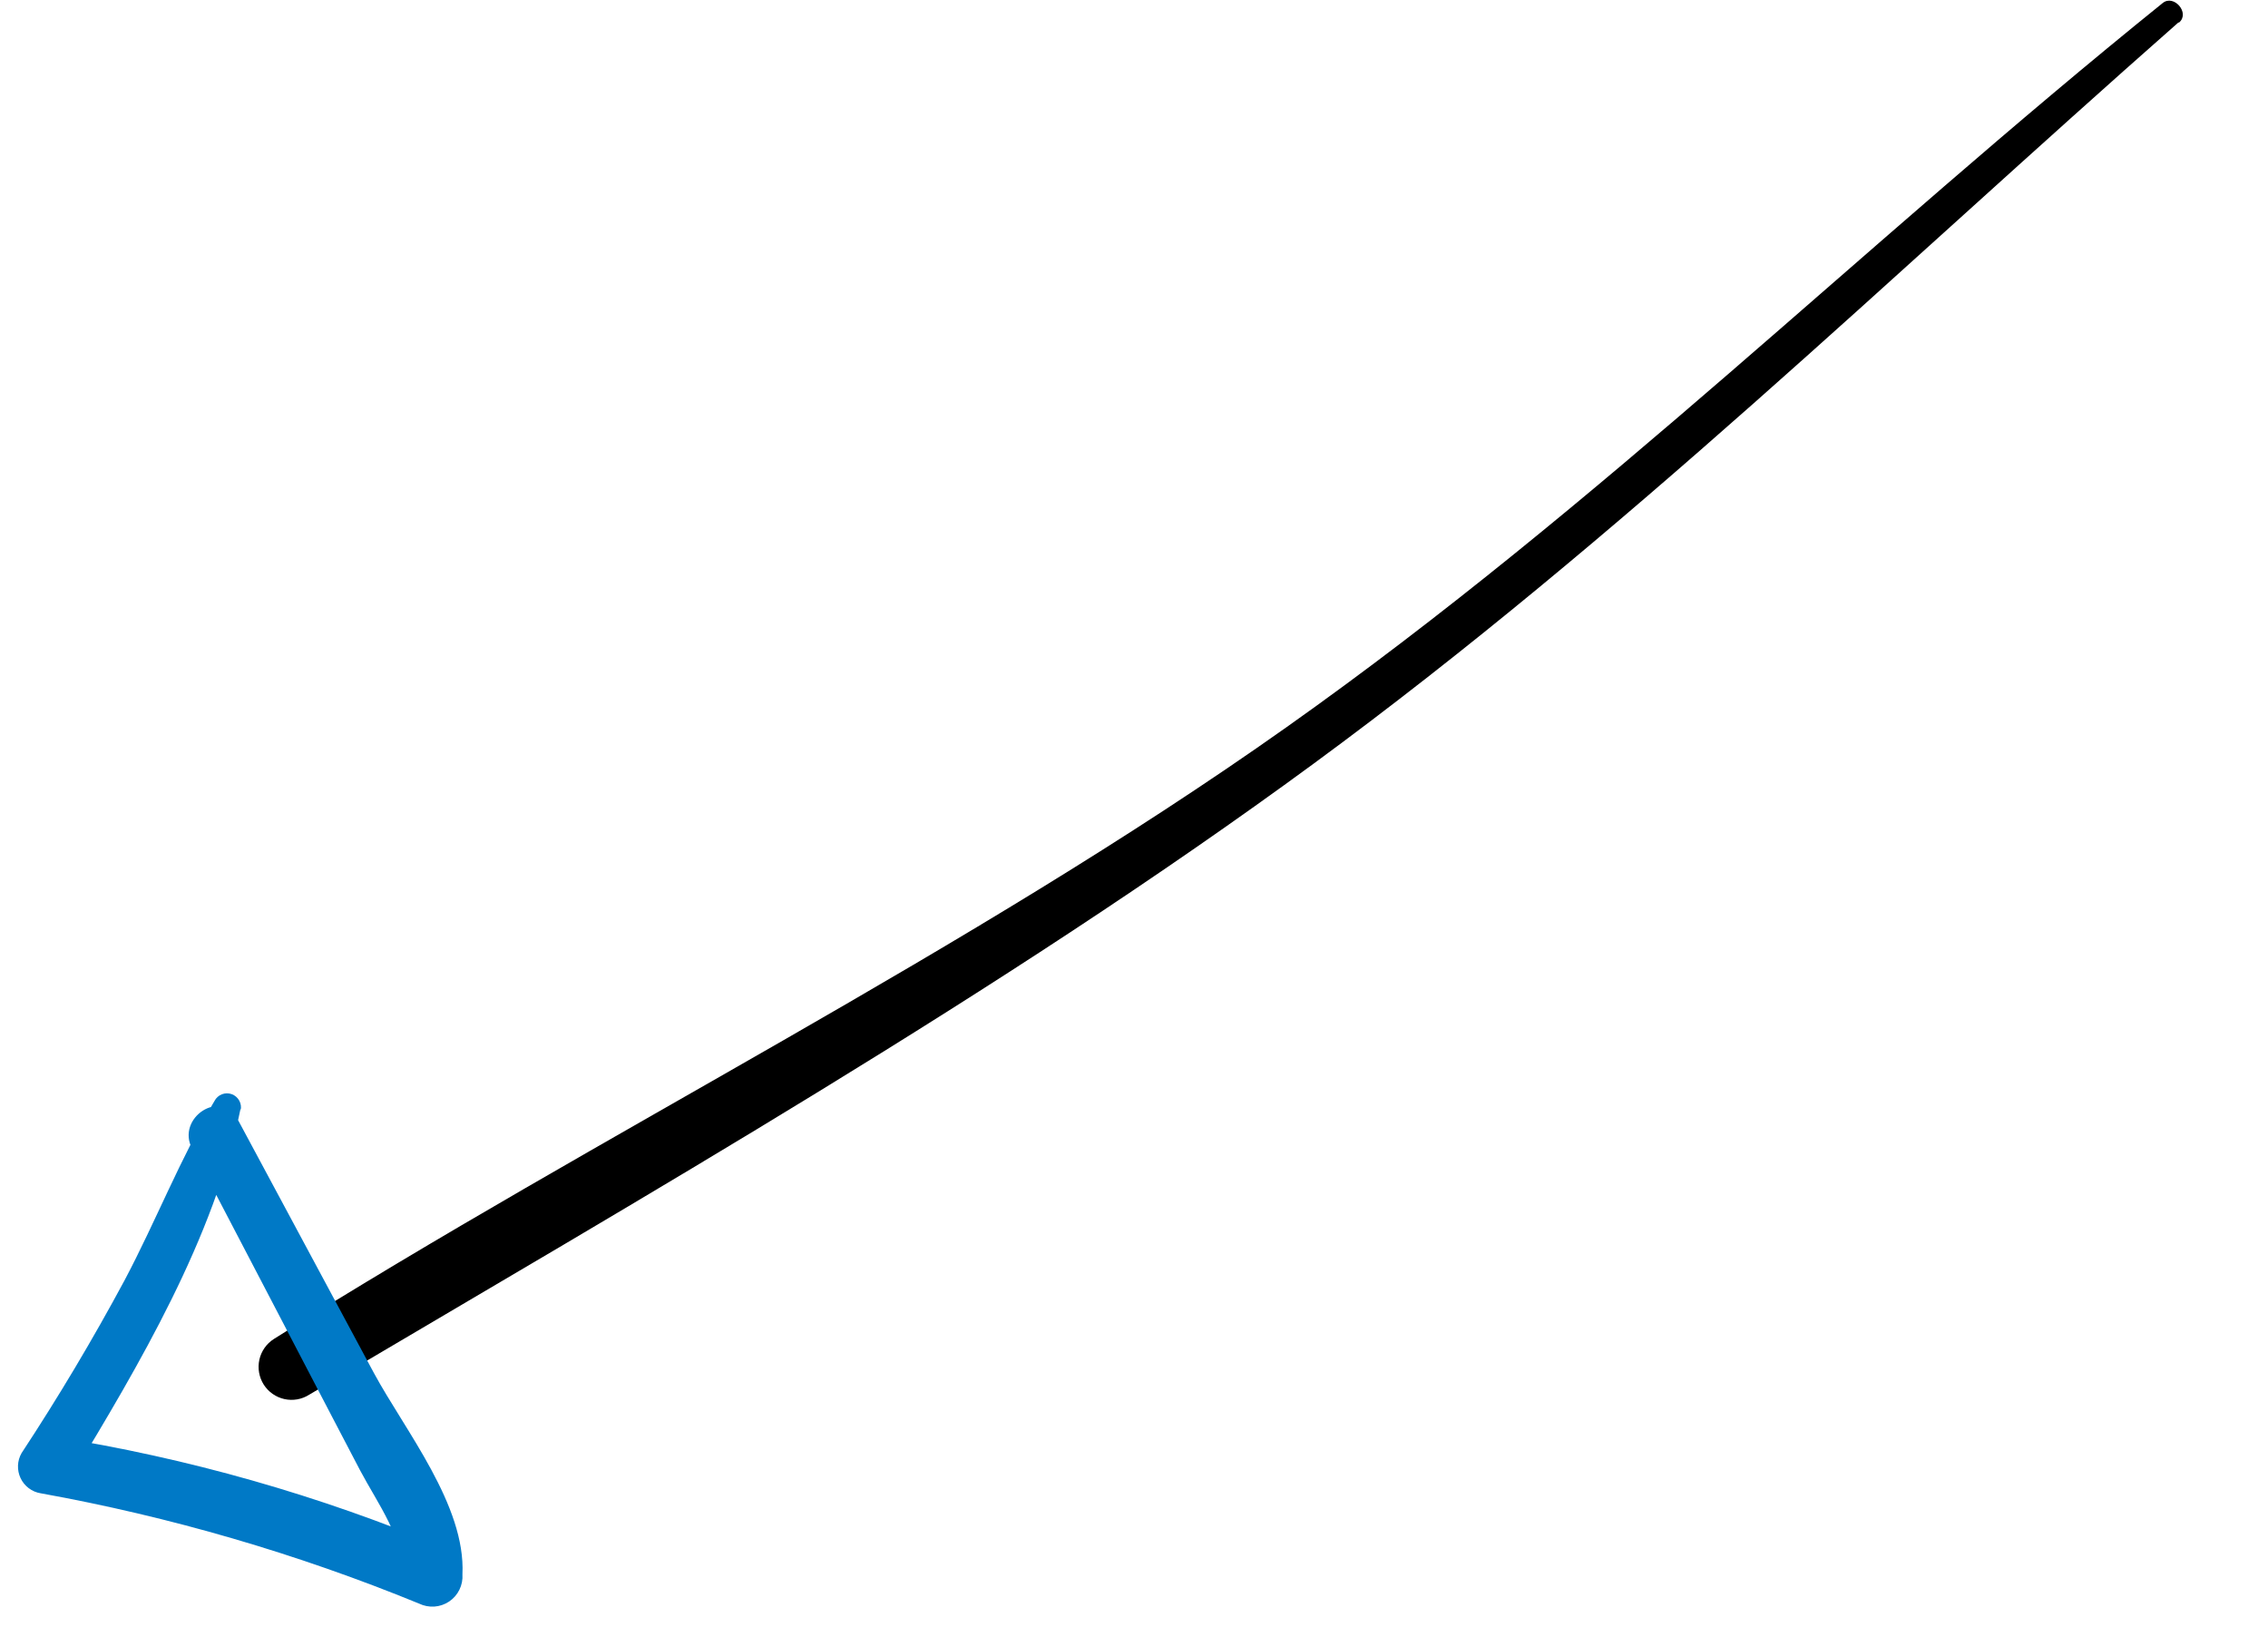 <svg width="79" height="57" viewBox="0 0 79 57" fill="none" xmlns="http://www.w3.org/2000/svg">
<path d="M75.876 0.785C65.816 9.641 56.555 18.666 45.752 26.597C34.95 34.529 22.407 41.689 10.771 48.568C10.515 48.732 10.204 48.787 9.907 48.721C9.61 48.656 9.351 48.474 9.187 48.218C9.024 47.961 8.969 47.649 9.034 47.351C9.1 47.053 9.28 46.794 9.537 46.63C20.922 39.461 33.779 33.128 44.795 25.336C55.811 17.545 64.885 8.528 75.334 0.104C75.723 -0.207 76.292 0.453 75.904 0.783L75.876 0.785Z" fill="black"/>
<path d="M8.38 38.603C7.474 43.099 4.835 47.55 2.487 51.429L1.815 50.02C6.532 50.765 11.143 52.077 15.547 53.928L14.035 54.946C14.091 53.595 13.154 52.359 12.542 51.201C11.93 50.044 11.284 48.784 10.65 47.58L6.69 39.998C6.129 38.931 7.696 37.901 8.276 38.975C9.859 41.927 11.441 44.872 13.023 47.811C14.111 49.822 16.225 52.423 16.108 54.824C16.121 55.009 16.084 55.193 16.003 55.359C15.922 55.525 15.799 55.667 15.646 55.77C15.492 55.873 15.315 55.934 15.131 55.947C14.947 55.959 14.763 55.923 14.597 55.843C10.349 54.103 5.931 52.816 1.414 52.001C1.264 51.977 1.122 51.916 1.001 51.824C0.88 51.733 0.782 51.613 0.717 51.475C0.652 51.337 0.621 51.186 0.627 51.033C0.633 50.881 0.676 50.733 0.752 50.601C2.035 48.651 3.231 46.645 4.339 44.585C5.423 42.541 6.283 40.329 7.473 38.337C7.528 38.231 7.619 38.15 7.729 38.107C7.839 38.064 7.962 38.063 8.073 38.103C8.184 38.144 8.277 38.224 8.334 38.328C8.391 38.431 8.408 38.552 8.383 38.668L8.38 38.603Z" fill="#0079c6"/>
</svg>

